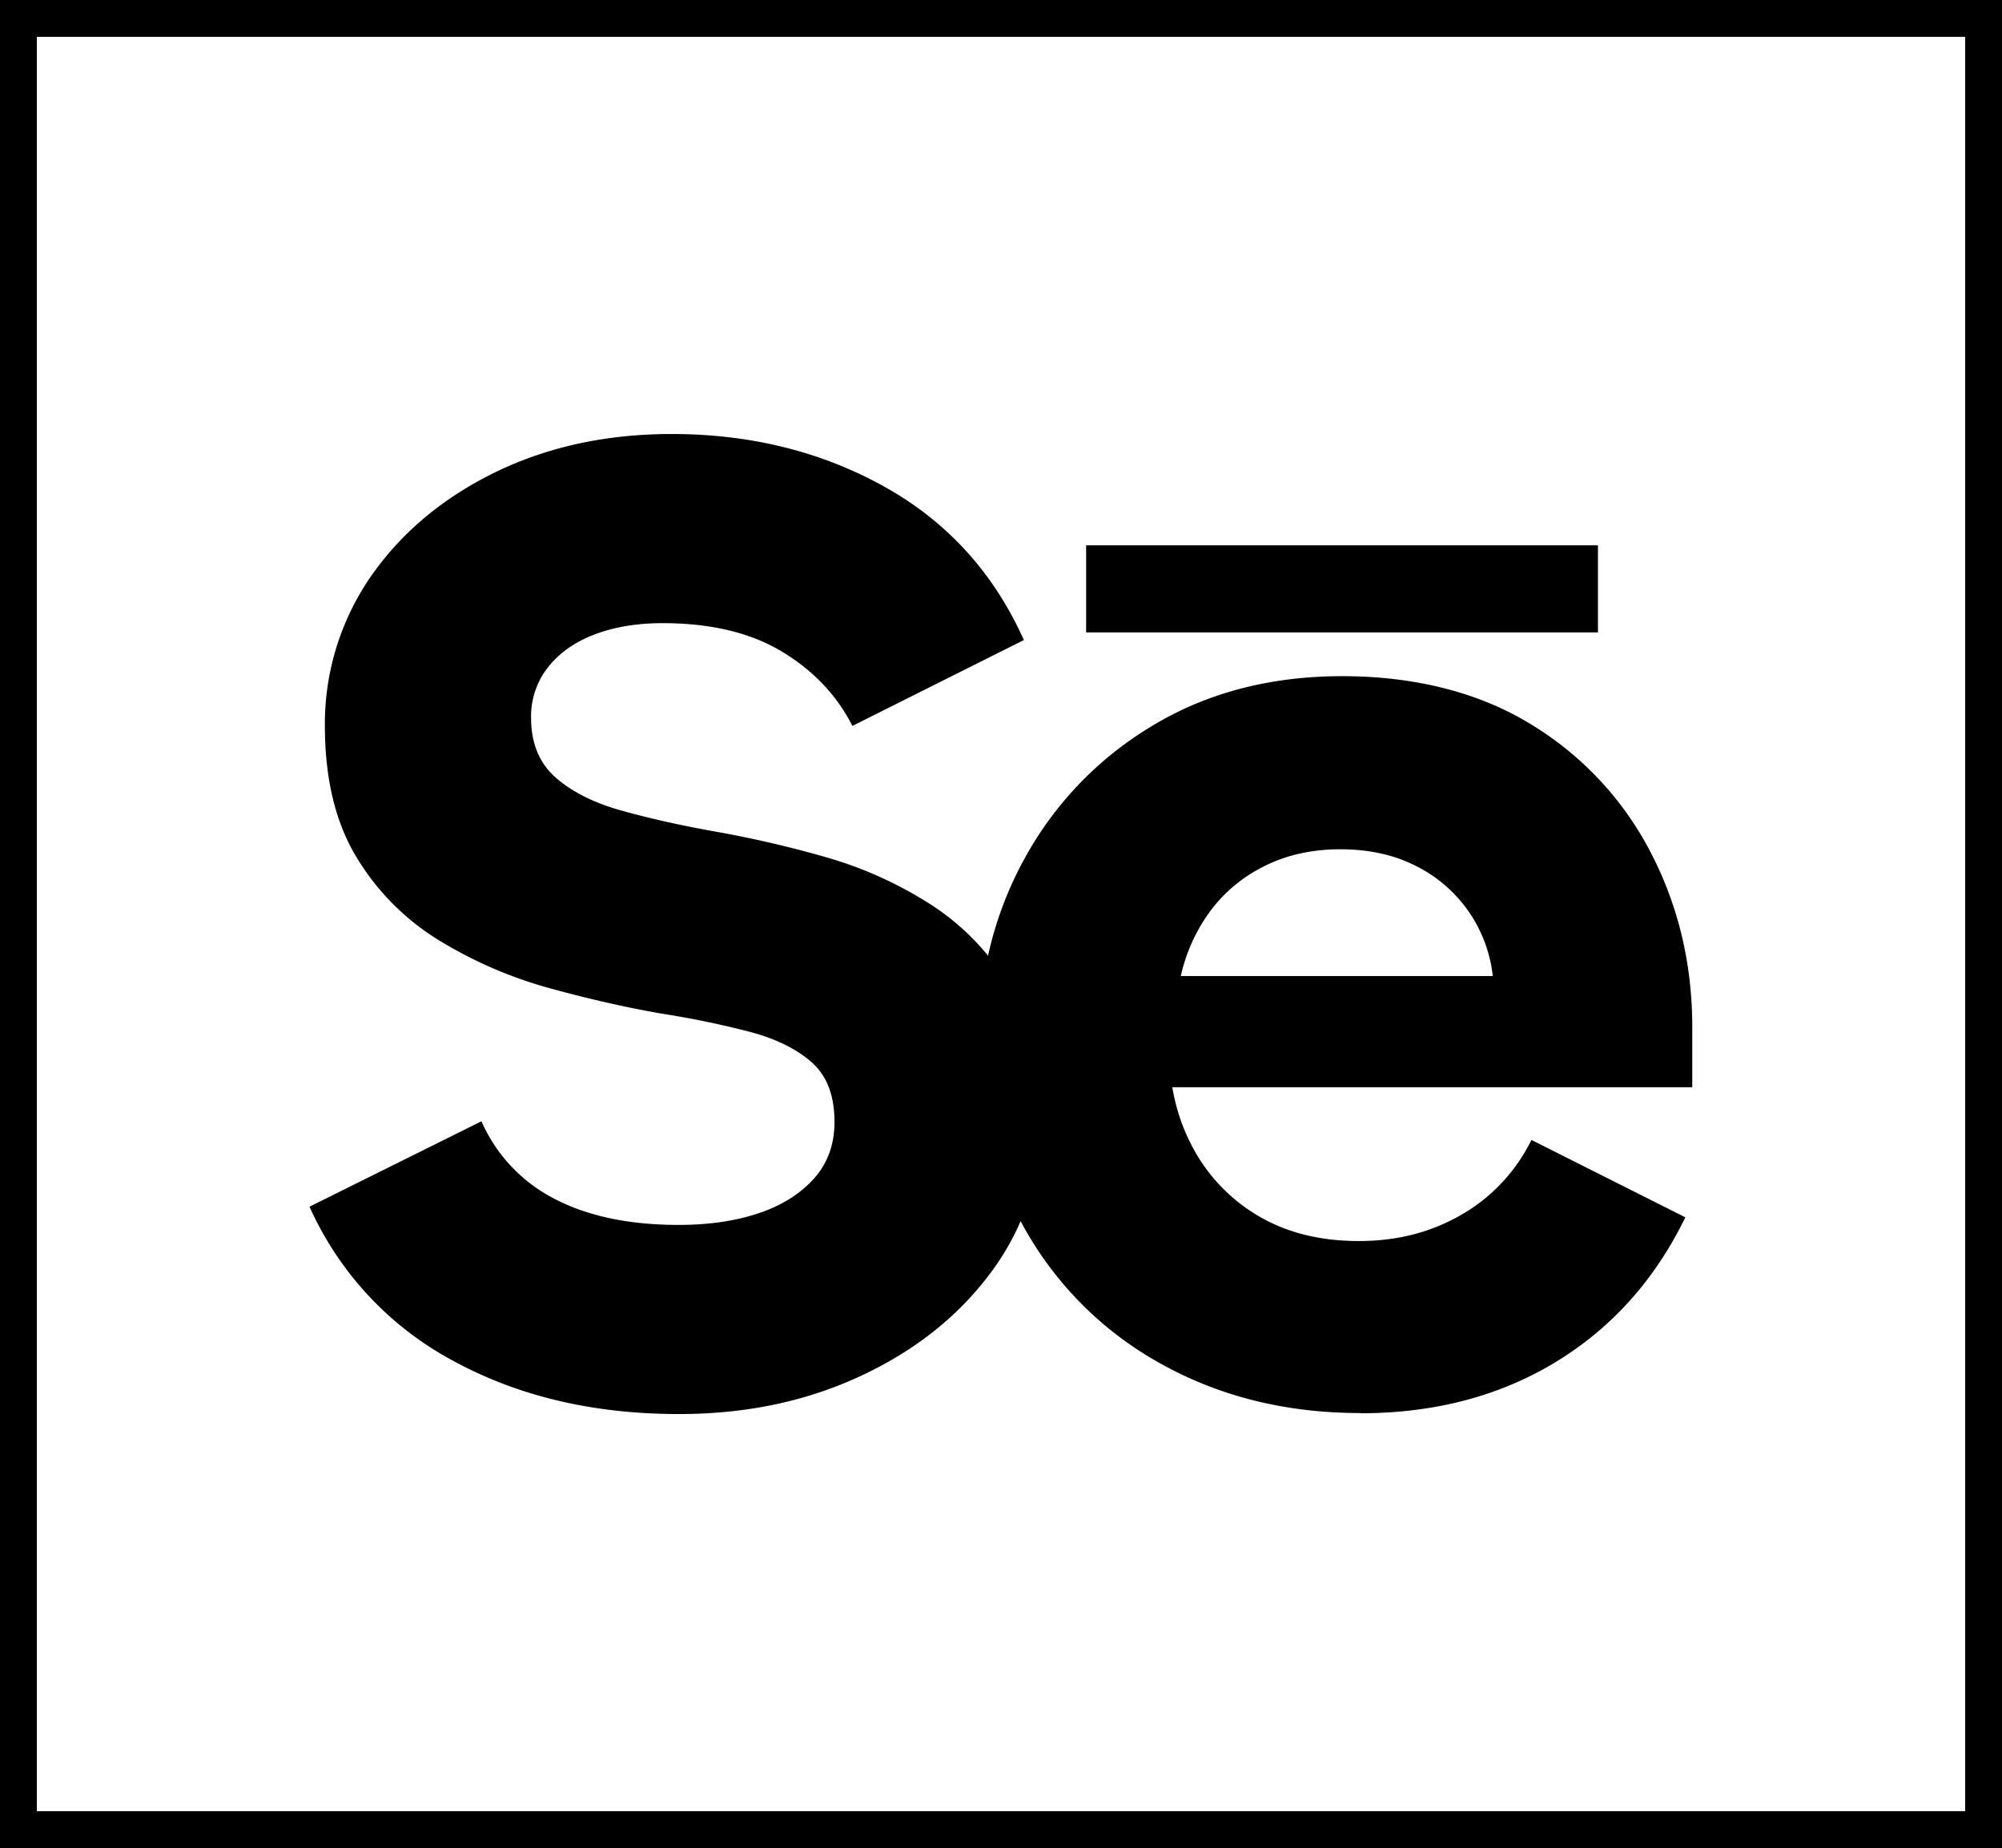 <svg xmlns="http://www.w3.org/2000/svg" width="815" height="752.43" viewBox="0 0 815 752.43"><g id="Group_82" data-name="Group 82" transform="translate(-553 -4204.5)"><rect id="Rectangle_186" data-name="Rectangle 186" width="800" height="737.43" transform="translate(560.5 4212)" fill="none" stroke="#000" stroke-width="15"></rect><path id="Path_250" data-name="Path 250" d="M553.2,85.178V120.62H344.846V85.178ZM383.416,260.553H510.388a56.98,56.98,0,0,0-31.553-44.961c-8.849-4.469-19.039-6.659-30.525-6.659s-21.989,2.324-31.106,6.972A60.872,60.872,0,0,0,395.081,234.5a70.526,70.526,0,0,0-11.71,26.1Zm73.207,177.922q-44.313,0-79.6-19.128a142.456,142.456,0,0,1-55.553-53.14q-20.246-33.989-20.246-79.017,0-40.76,18.592-74.547A142.475,142.475,0,0,1,371.8,158.653q33.386-20.179,77.318-20.2c29.318,0,55.687,6.57,76.916,19.665a131.6,131.6,0,0,1,48.715,52.246Q591.64,242.944,591.6,281.6v24.223H366.031l12.693-20.291q-.939,24.2,8.581,42.994a71.059,71.059,0,0,0,27.084,29.363c11.71,7.061,25.52,10.547,41.386,10.547s29.5-3.575,41.877-10.726a71.292,71.292,0,0,0,28.469-30.436l62.659,31.508q-18.57,38.145-52.827,58.95-34.257,20.782-79.374,20.827Zm-277.631.4q-52.022,0-91.754-21.631A132.643,132.643,0,0,1,28.69,354.452l69.989-34.771a64.665,64.665,0,0,0,29.81,31.6q20.313,10.592,50.458,10.592,18.235,0,32.4-4.693,14.145-4.693,22.615-14.078,8.447-9.386,8.447-23.151,0-16.022-9.207-24.223-9.251-8.179-25.117-12.425a366.02,366.02,0,0,0-36.112-7.464q-21.855-3.821-45.631-10.369a174.534,174.534,0,0,1-44.737-19.352,100.275,100.275,0,0,1-33.788-33.966q-12.872-21.184-12.872-53.631A105.539,105.539,0,0,1,53.584,97.961Q72.221,71.145,104.176,55.5q31.978-15.62,71.911-15.642,48,0,86.48,21.363,38.48,21.385,56.939,62.525L249.7,158.7q-9.52-18.7-28.693-30.257-19.173-11.531-48.4-11.575c-10.547,0-19.8,1.52-27.844,4.6-8.045,3.039-14.346,7.508-18.95,13.318a32.228,32.228,0,0,0-6.927,20.6q0,15.419,9.877,24.223,9.922,8.782,26.682,13.5c11.173,3.128,23.777,5.989,37.765,8.492a449.466,449.466,0,0,1,45.05,10.369,160.636,160.636,0,0,1,43.173,19.352A99.866,99.866,0,0,1,313.874,265.2q12.469,21.117,12.469,53.9,0,34.525-19.8,61.5-19.776,27.017-53.184,42.637-33.386,15.687-74.458,15.642Z" transform="translate(650.311 4341.347)"></path></g></svg>